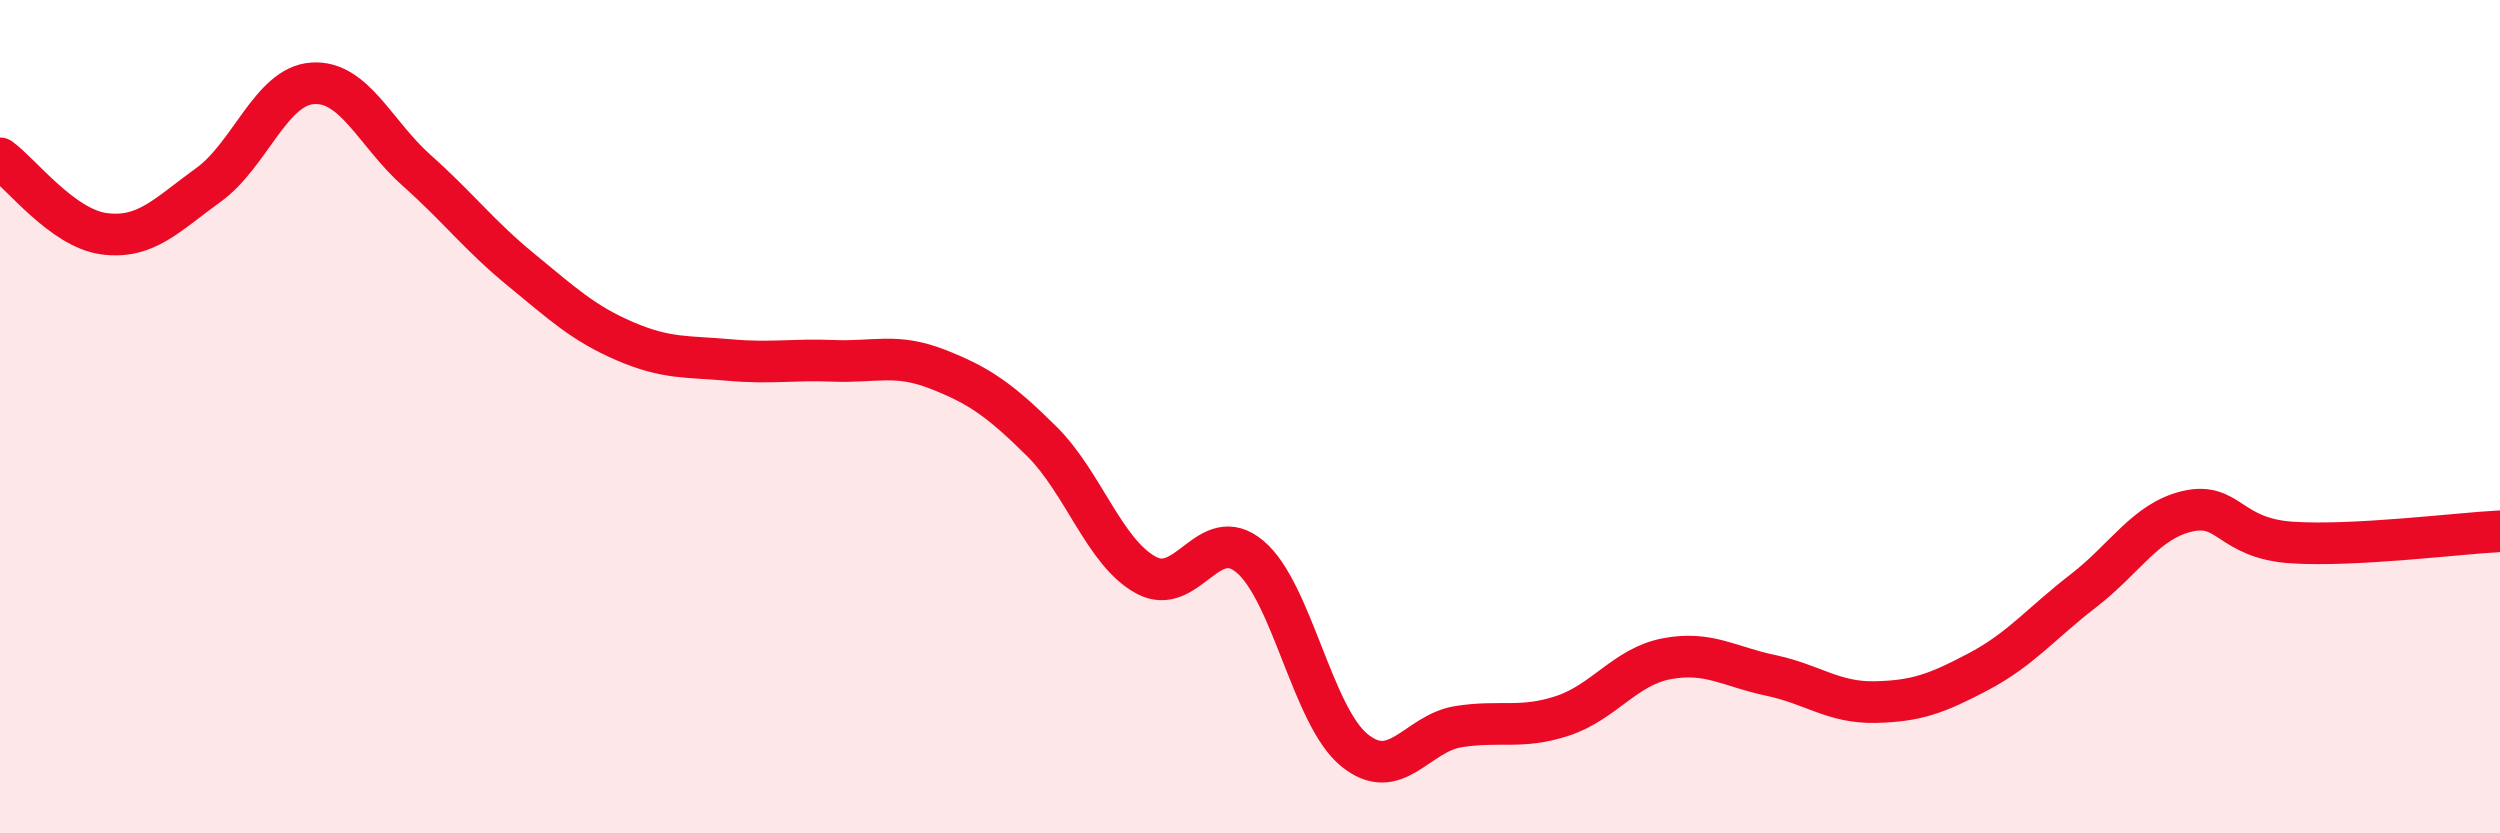 
    <svg width="60" height="20" viewBox="0 0 60 20" xmlns="http://www.w3.org/2000/svg">
      <path
        d="M 0,3.8 C 0.5,4.16 1.5,5.48 2.5,5.61 C 3.5,5.74 4,5.16 5,4.44 C 6,3.72 6.5,2.07 7.5,2 C 8.5,1.93 9,3.2 10,4.09 C 11,4.98 11.5,5.65 12.5,6.47 C 13.5,7.29 14,7.76 15,8.19 C 16,8.62 16.5,8.55 17.5,8.64 C 18.5,8.73 19,8.62 20,8.66 C 21,8.7 21.5,8.47 22.5,8.86 C 23.5,9.25 24,9.6 25,10.59 C 26,11.58 26.5,13.25 27.5,13.8 C 28.5,14.35 29,12.52 30,13.36 C 31,14.2 31.5,17.18 32.5,18 C 33.5,18.82 34,17.6 35,17.44 C 36,17.28 36.5,17.51 37.5,17.18 C 38.5,16.85 39,16 40,15.81 C 41,15.62 41.5,16 42.5,16.21 C 43.5,16.42 44,16.87 45,16.85 C 46,16.83 46.5,16.64 47.5,16.11 C 48.5,15.58 49,14.95 50,14.18 C 51,13.41 51.5,12.5 52.5,12.27 C 53.5,12.04 53.5,12.92 55,13.02 C 56.5,13.12 59,12.8 60,12.75L60 20L0 20Z"
        fill="#EB0A25"
        opacity="0.1"
        stroke-linecap="round"
        stroke-linejoin="round"
      />
      <path
        d="M 0,3.8 C 0.5,4.16 1.5,5.48 2.5,5.61 C 3.5,5.74 4,5.16 5,4.44 C 6,3.72 6.5,2.07 7.5,2 C 8.5,1.93 9,3.2 10,4.09 C 11,4.98 11.5,5.65 12.5,6.47 C 13.5,7.29 14,7.76 15,8.19 C 16,8.62 16.5,8.55 17.5,8.64 C 18.5,8.73 19,8.62 20,8.66 C 21,8.7 21.5,8.47 22.5,8.86 C 23.5,9.25 24,9.6 25,10.59 C 26,11.58 26.5,13.25 27.5,13.8 C 28.5,14.35 29,12.52 30,13.36 C 31,14.2 31.5,17.18 32.5,18 C 33.5,18.82 34,17.6 35,17.44 C 36,17.28 36.5,17.51 37.5,17.18 C 38.5,16.85 39,16 40,15.81 C 41,15.62 41.5,16 42.5,16.21 C 43.5,16.42 44,16.87 45,16.85 C 46,16.83 46.5,16.64 47.5,16.11 C 48.5,15.58 49,14.95 50,14.18 C 51,13.41 51.5,12.5 52.5,12.27 C 53.5,12.04 53.5,12.92 55,13.02 C 56.5,13.12 59,12.8 60,12.75"
        stroke="#EB0A25"
        stroke-width="1"
        fill="none"
        stroke-linecap="round"
        stroke-linejoin="round"
      />
    </svg>
  